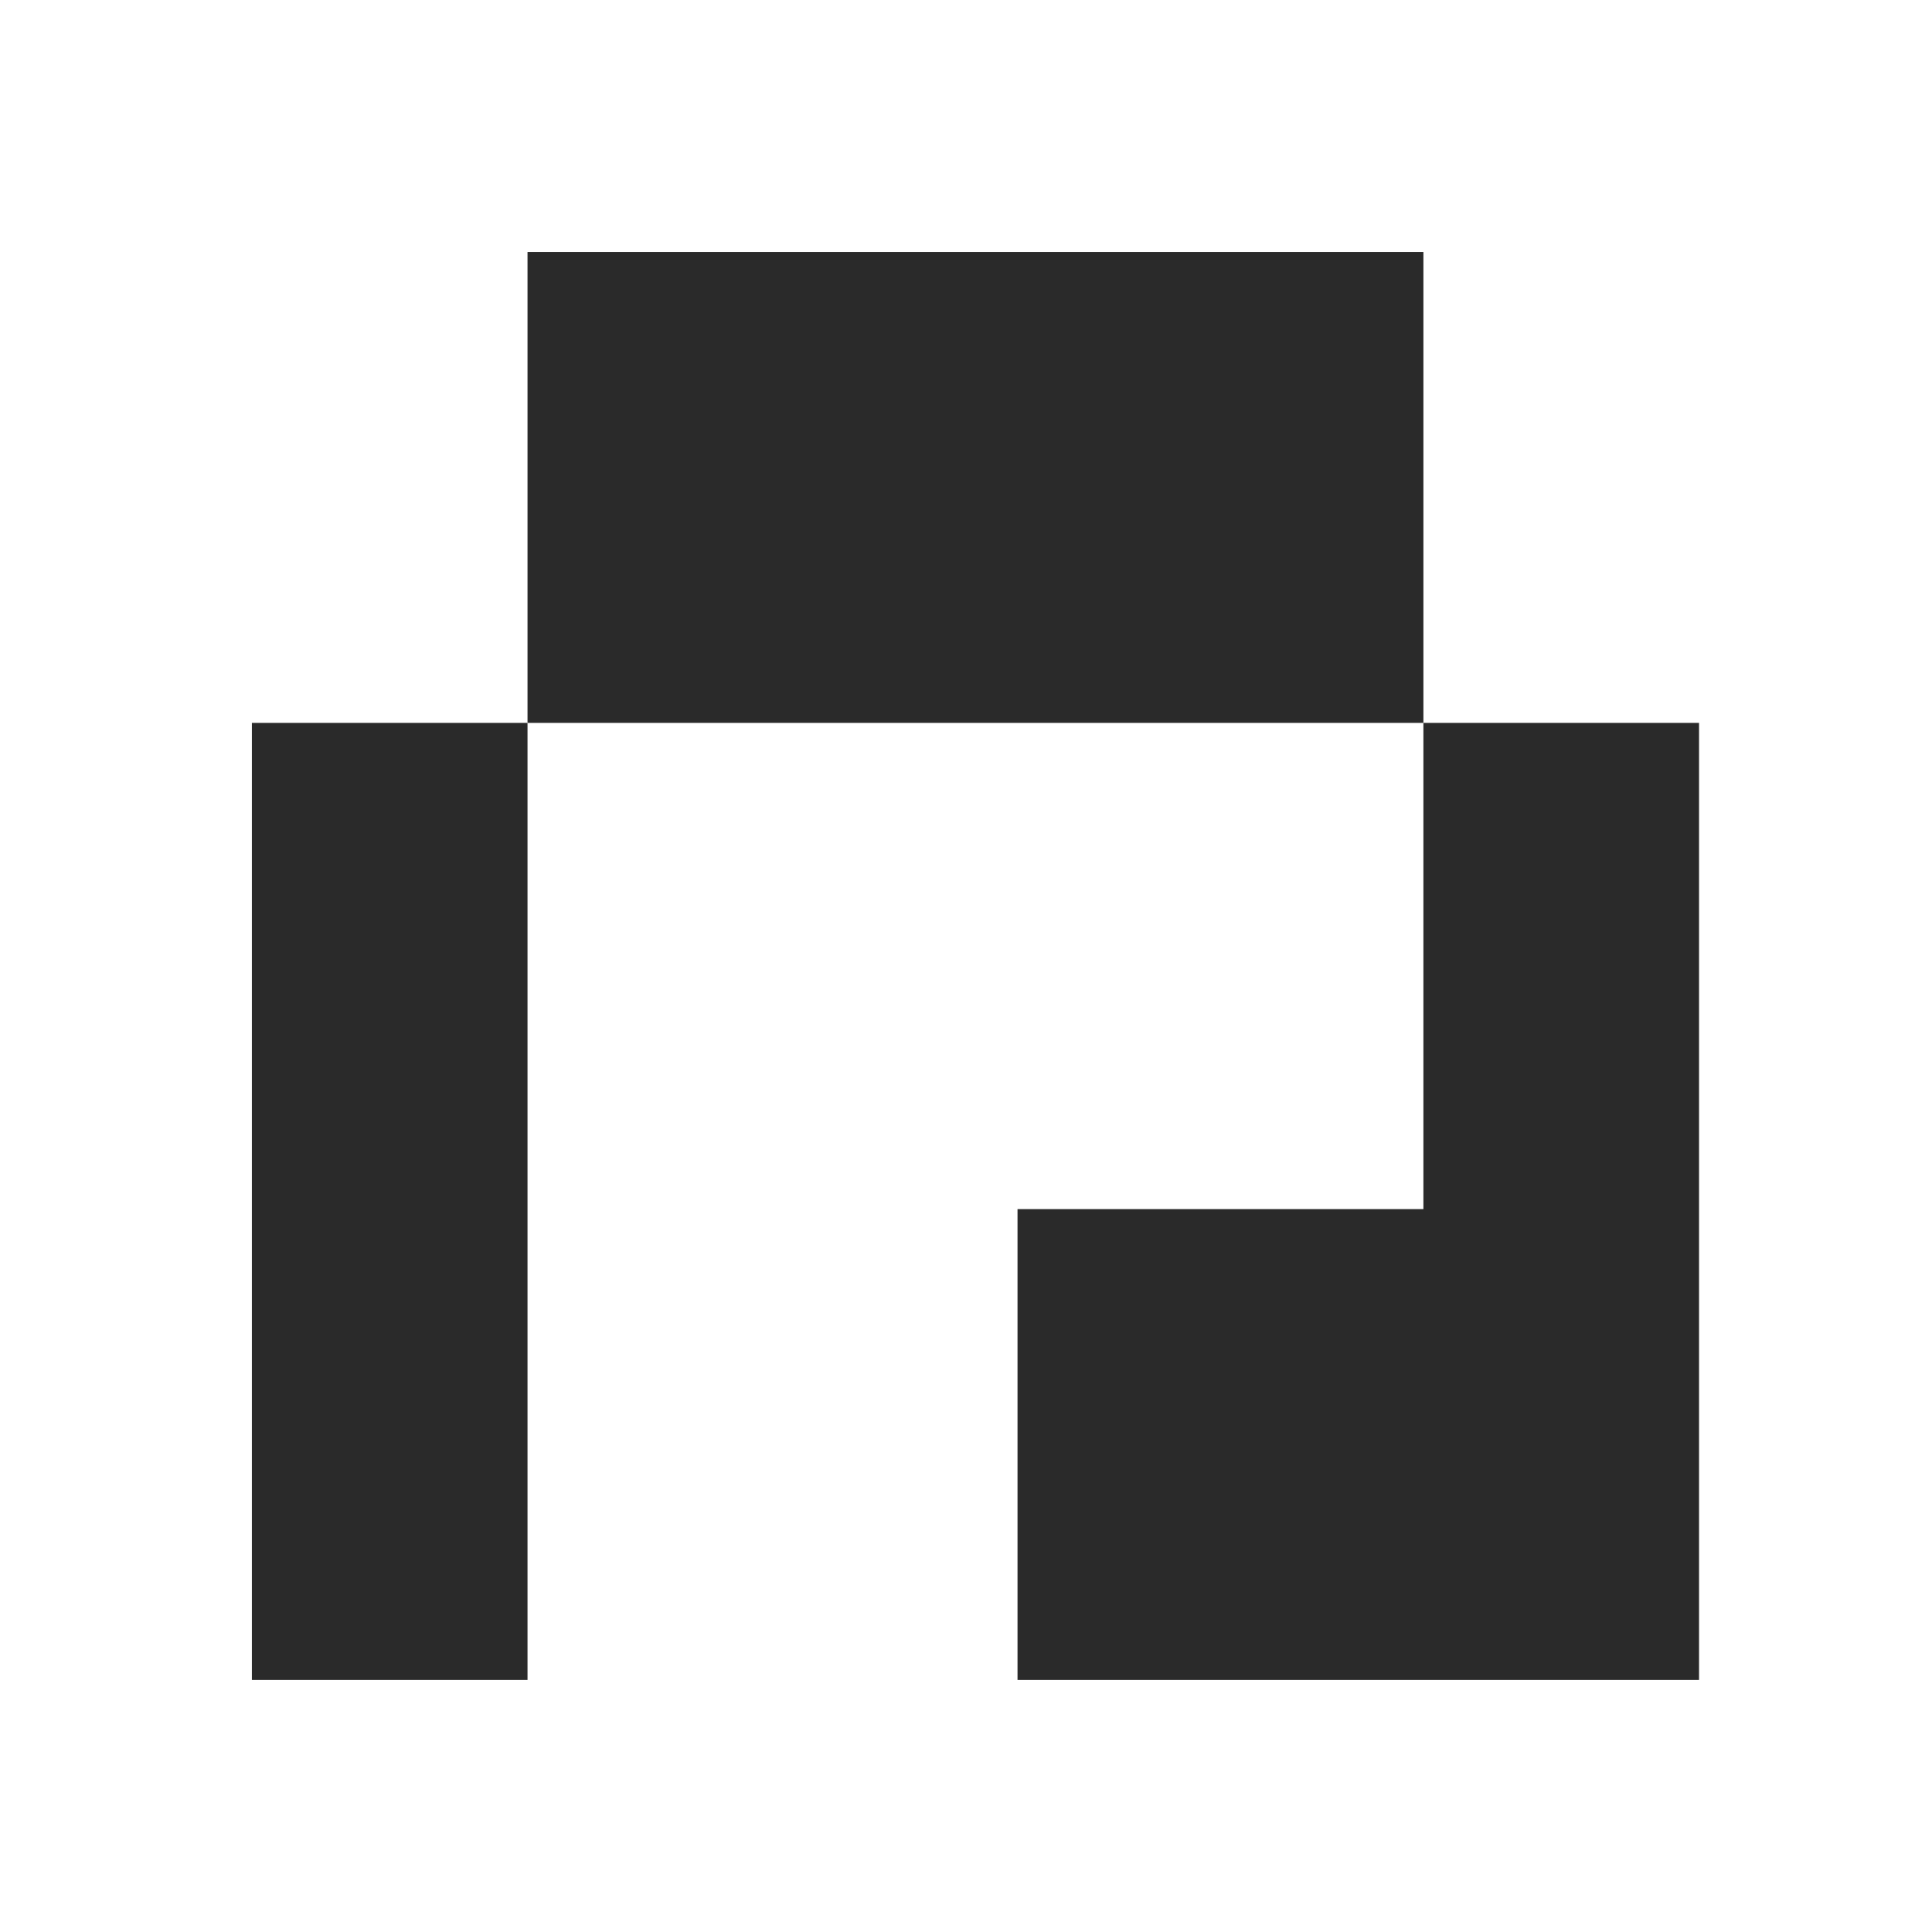 <svg width="24" height="24" viewBox="0 0 24 24" fill="none" xmlns="http://www.w3.org/2000/svg">
  <path d="M6.553 3.13H17.682V8.98H6.553V3.13Z" fill="#2A2A2A"/>
  <path d="M3.129 8.98H6.553V20.869H3.129V8.98Z" fill="#2A2A2A"/>
  <path d="M21.106 15.02V8.98H17.682V15.02H12.64V20.869H21.106V15.02Z" fill="#2A2A2A"/>
</svg>